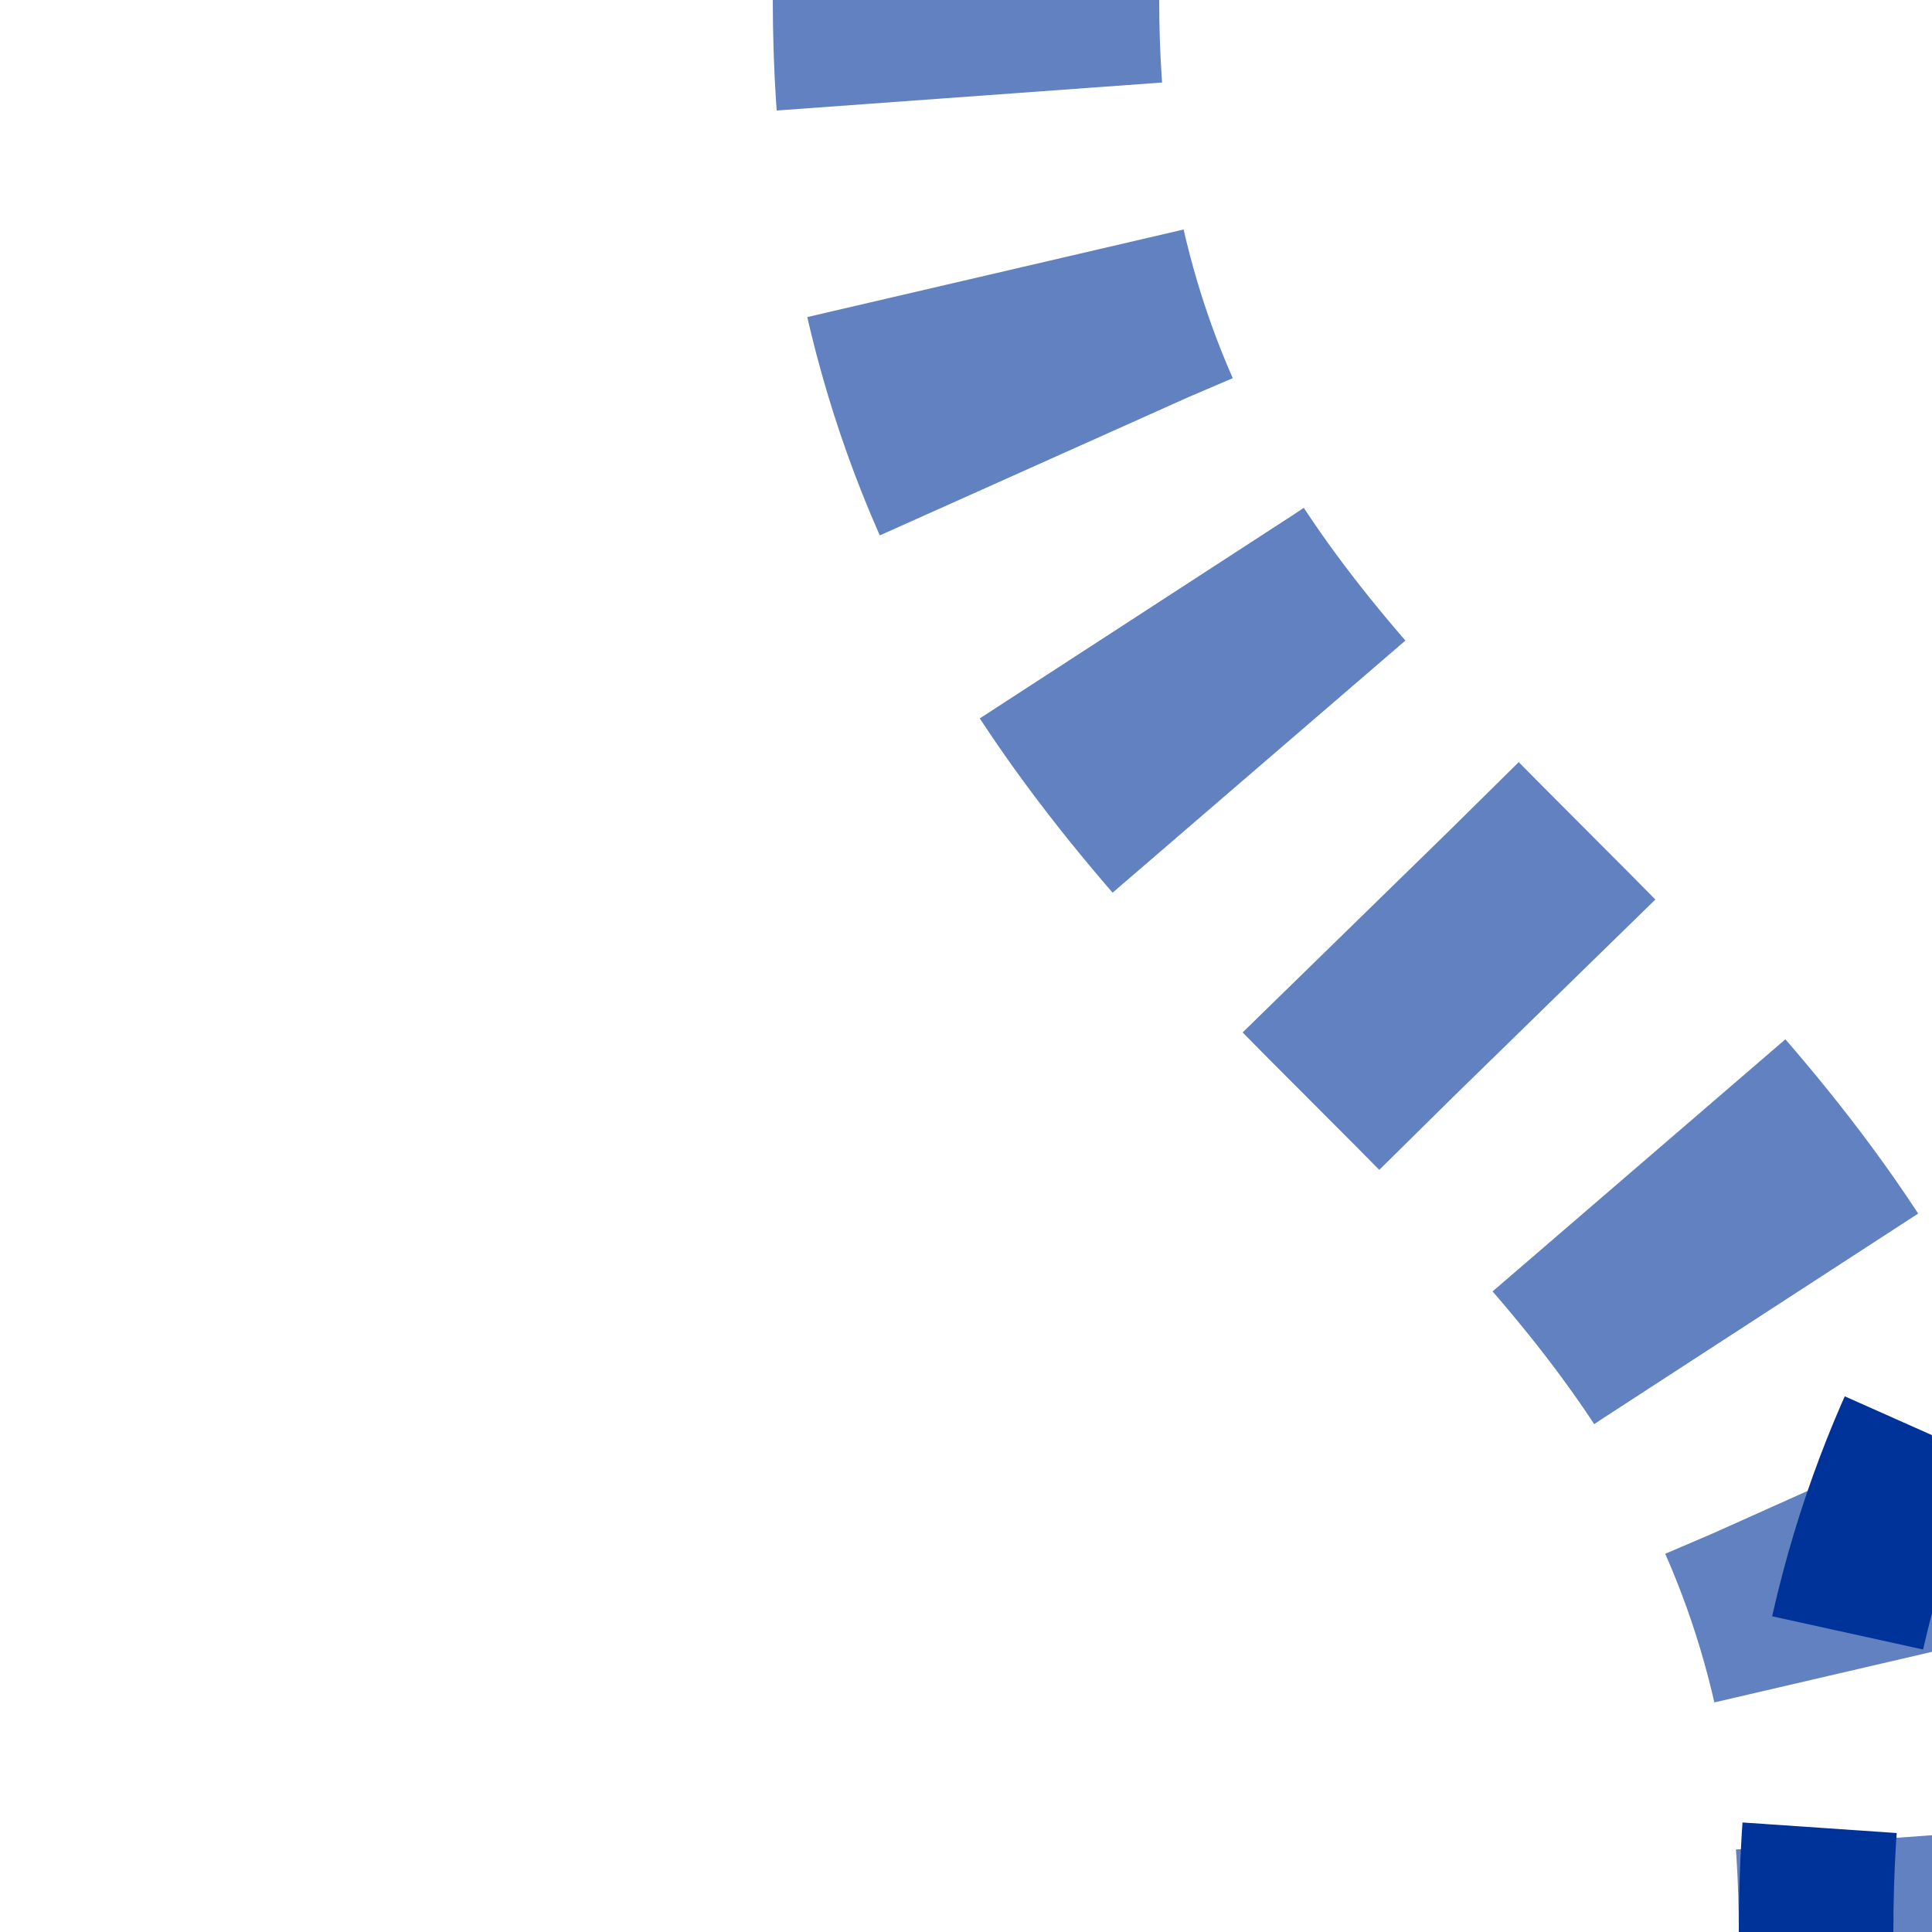 <?xml version="1.0" encoding="UTF-8"?>
<svg xmlns="http://www.w3.org/2000/svg" width="500" height="500">
<title>etBS2l</title>
 <mask id="mask" maskUnits="userSpaceOnUse">
 <rect fill="#FFFFFF" x="-100" y="-100" width="1200" height="1200" />
 <path stroke="#000000" d="M 250,0 C 250,250 500,250 500,500" stroke-width="20" fill="none" />
 </mask>
 <g fill="none">
 <path mask="url(#mask)" stroke="#6281C0" d="M 250,-25 V 0 c 0,250 250,250 250,500" stroke-width="100" stroke-dasharray="50,46.291" fill="none" />
 <path stroke="#003399" d="M 470,500 C 470,235 720,235 720,0" stroke-width="40" stroke-dasharray="27,51,56,90" />
 </g>
</svg>